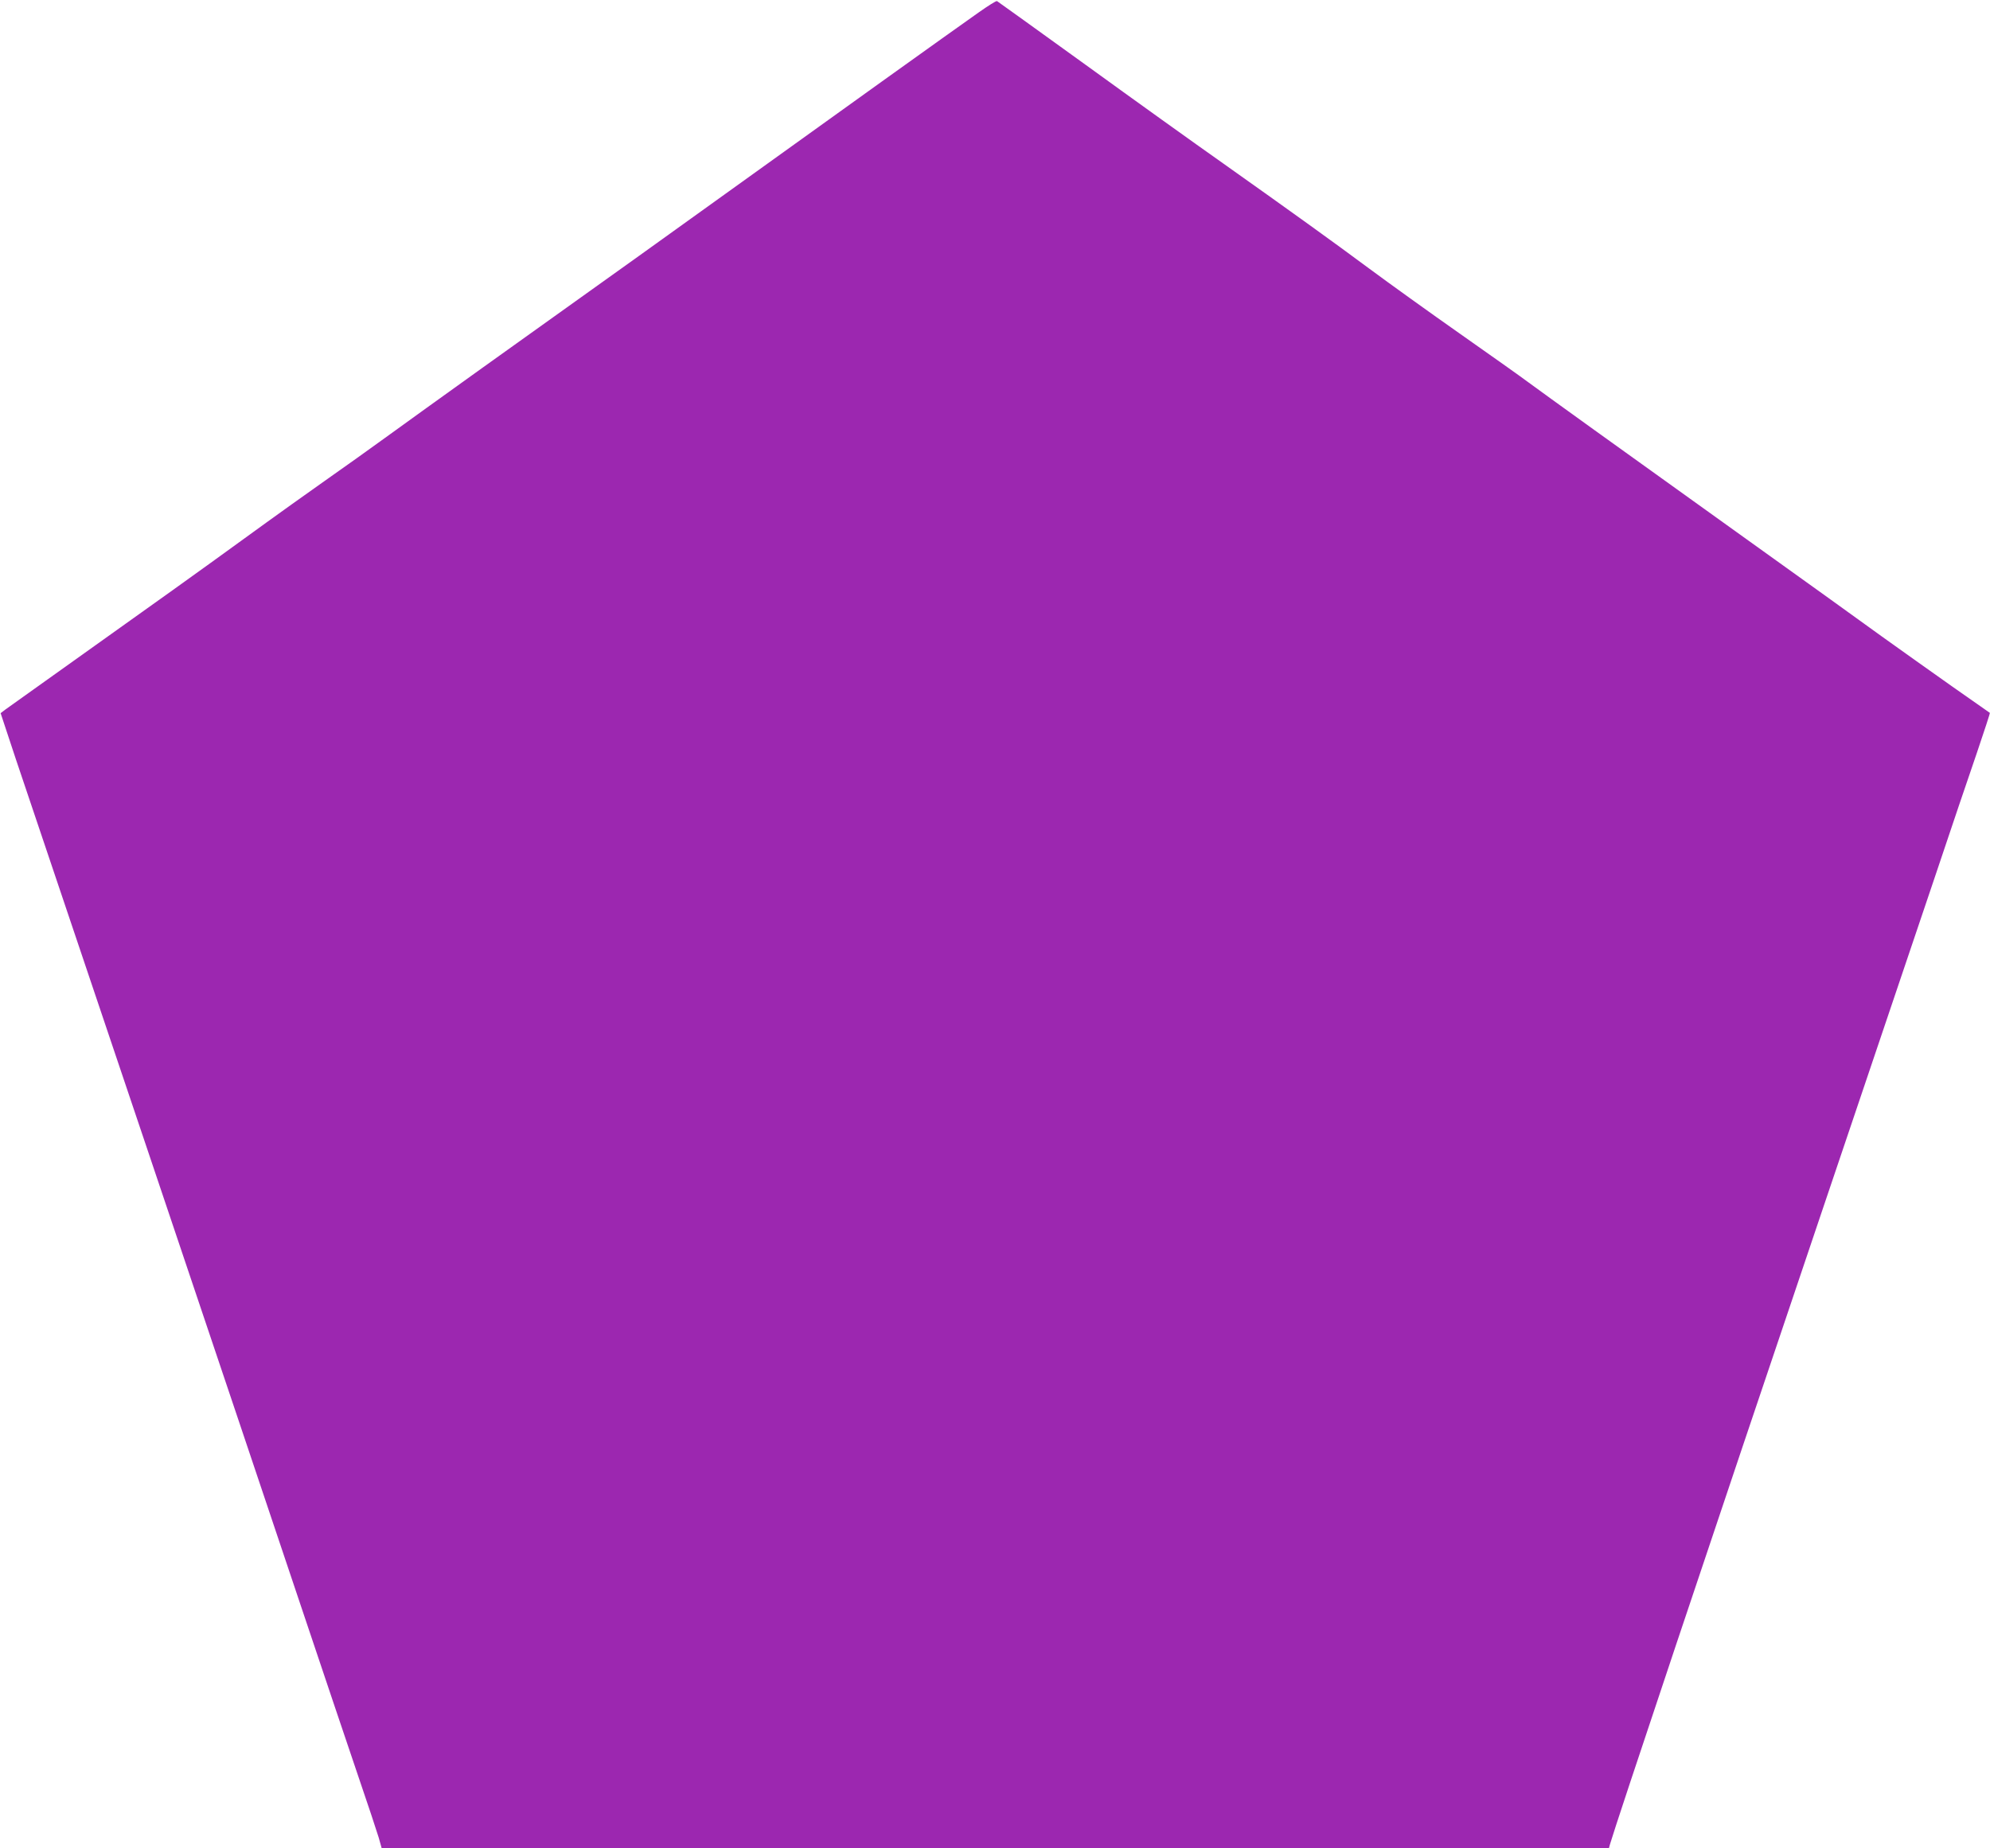 <?xml version="1.0" standalone="no"?>
<!DOCTYPE svg PUBLIC "-//W3C//DTD SVG 20010904//EN"
 "http://www.w3.org/TR/2001/REC-SVG-20010904/DTD/svg10.dtd">
<svg version="1.0" xmlns="http://www.w3.org/2000/svg"
 width="1280pt" height="1189pt" viewBox="0 0 1280 1189"
 preserveAspectRatio="xMidYMid meet">
<g transform="translate(0,1189) scale(0.1,-0.1)"
fill="#9c27b0" stroke="none">
<path d="M6295 11810 c-161 -113 -937 -669 -1675 -1200 -355 -255 -728 -523
-830 -595 -291 -207 -1085 -776 -1305 -936 -110 -80 -276 -198 -370 -264 -93
-65 -348 -247 -565 -405 -217 -158 -640 -461 -940 -674 -300 -214 -559 -399
-576 -411 l-30 -23 99 -299 c55 -164 435 -1292 845 -2508 409 -1215 856 -2543
992 -2950 136 -407 300 -891 362 -1075 63 -184 123 -365 134 -402 l19 -68
3947 0 3947 0 6 23 c42 144 635 1916 1370 4092 290 858 612 1812 716 2120 103
308 227 674 275 813 47 139 85 254 83 256 -2 1 -112 78 -244 171 -132 93 -334
237 -450 320 -115 84 -536 386 -935 672 -776 556 -1219 875 -1340 964 -41 31
-237 170 -435 309 -198 139 -461 328 -585 420 -258 191 -479 350 -940 677
-179 126 -578 412 -887 636 -309 223 -566 408 -570 410 -5 3 -57 -30 -118 -73z"/>
</g>
</svg>
